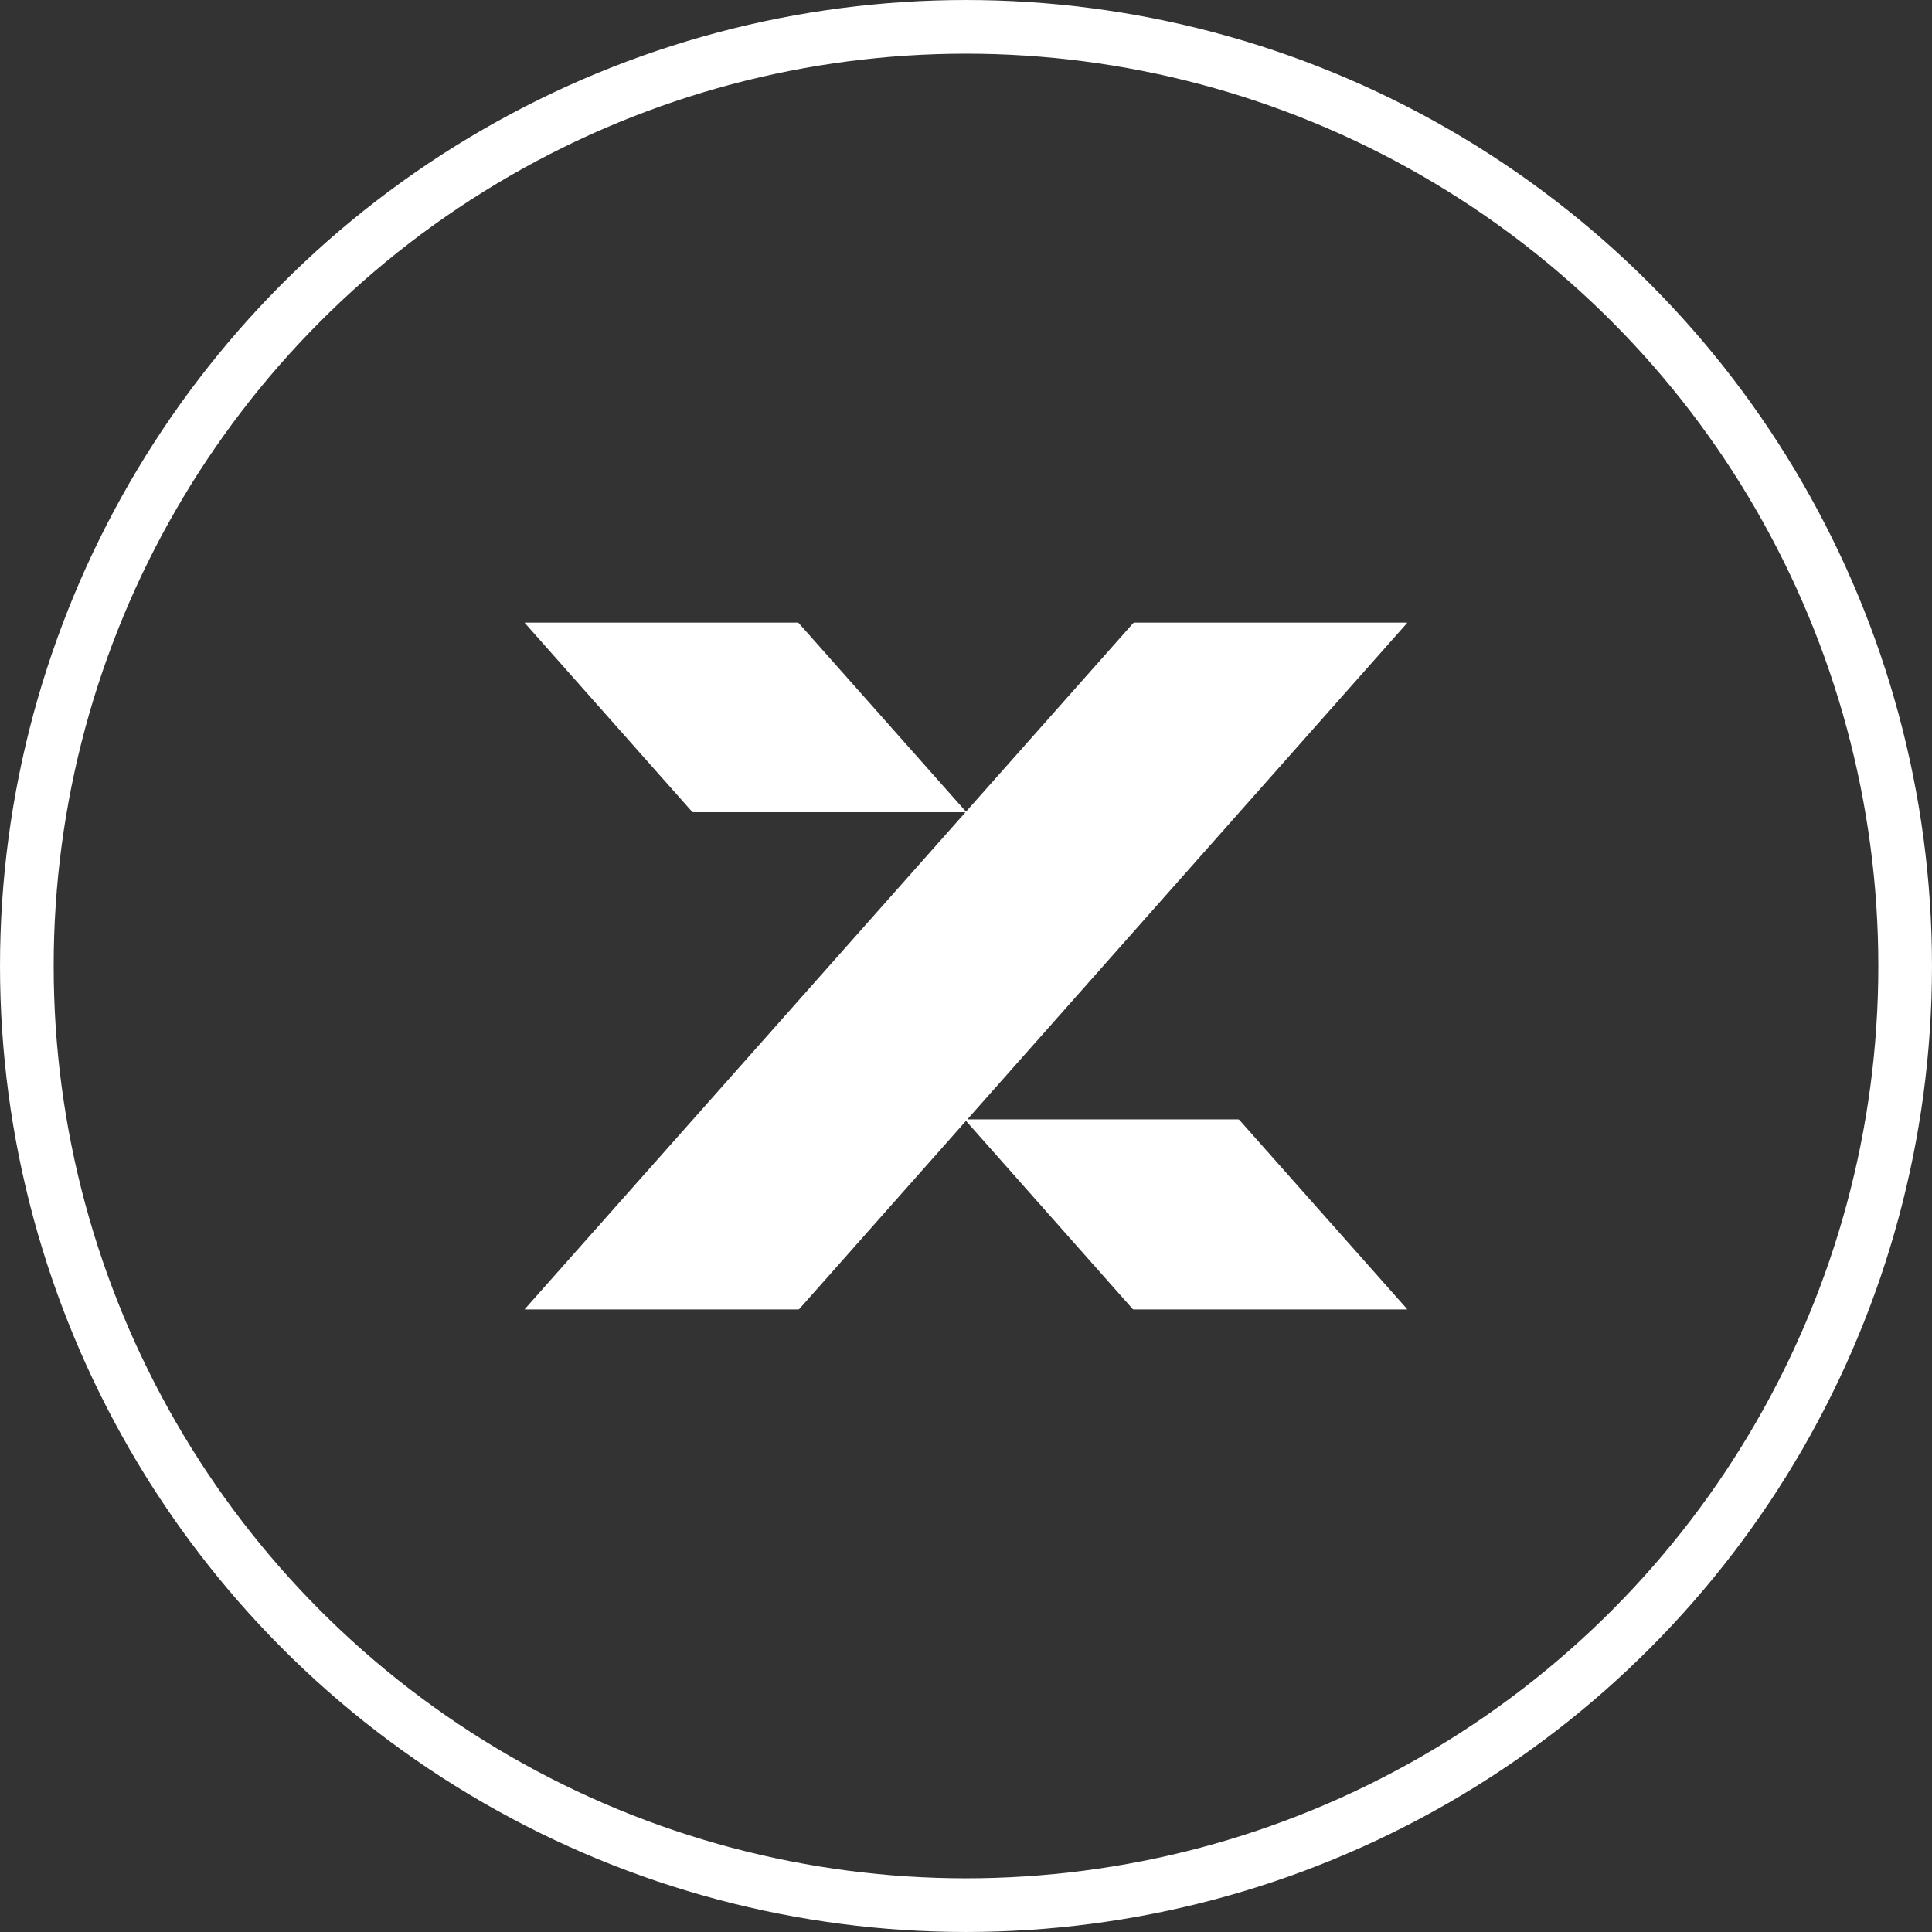 <?xml version="1.0" encoding="UTF-8"?>
<svg id="Layer_2" data-name="Layer 2" xmlns="http://www.w3.org/2000/svg" xmlns:xlink="http://www.w3.org/1999/xlink" viewBox="0 0 695.24 695.24">
  <rect x="0" y="0" width="695.24" height="695.24" fill="#333333" stroke="none"/>
  <defs>
    <style>
      .cls-1, .cls-2 {
        fill: none;
      }

      .cls-3 {
        clip-path: url(#clippath);
      }

      .cls-4 {
        fill: #fff;
      }

      .cls-2 {
        stroke: #fff;
        stroke-width: 19.31px;
      }
    </style>
    <clipPath id="clippath">
      <rect class="cls-1" width="695.24" height="695.24"/>
    </clipPath>
  </defs>
  <g id="Layer_1-2" data-name="Layer 1">
    <g class="cls-3">
      <circle class="cls-2" cx="347.62" cy="347.62" r="337.96"/>
      <path class="cls-4" d="m249.45,292.26c-.15,0-.34-.09-.44-.2l-60.09-67.81c-.1-.11-.06-.2.09-.2h98c.14,0,.34.09.44.2l59.99,67.64c.1.11.26.11.35,0l59.99-67.64c.1-.11.29-.2.44-.2h98c.14,0,.18.09.08.2l-158.04,178.37c-.1.11-.06.2.08.2h97.22c.14,0,.34.09.44.2l60.3,67.99c.1.11.06.2-.08.2h-98.22c-.14,0-.34-.09-.44-.2l-59.77-67.46c-.1-.11-.26-.11-.35,0l-59.77,67.46c-.1.11-.29.2-.44.2h-98.22c-.15,0-.18-.09-.09-.2l158.36-178.54c.1-.11.06-.2-.08-.2h-97.75Z"/>
    </g>
  </g>
</svg>